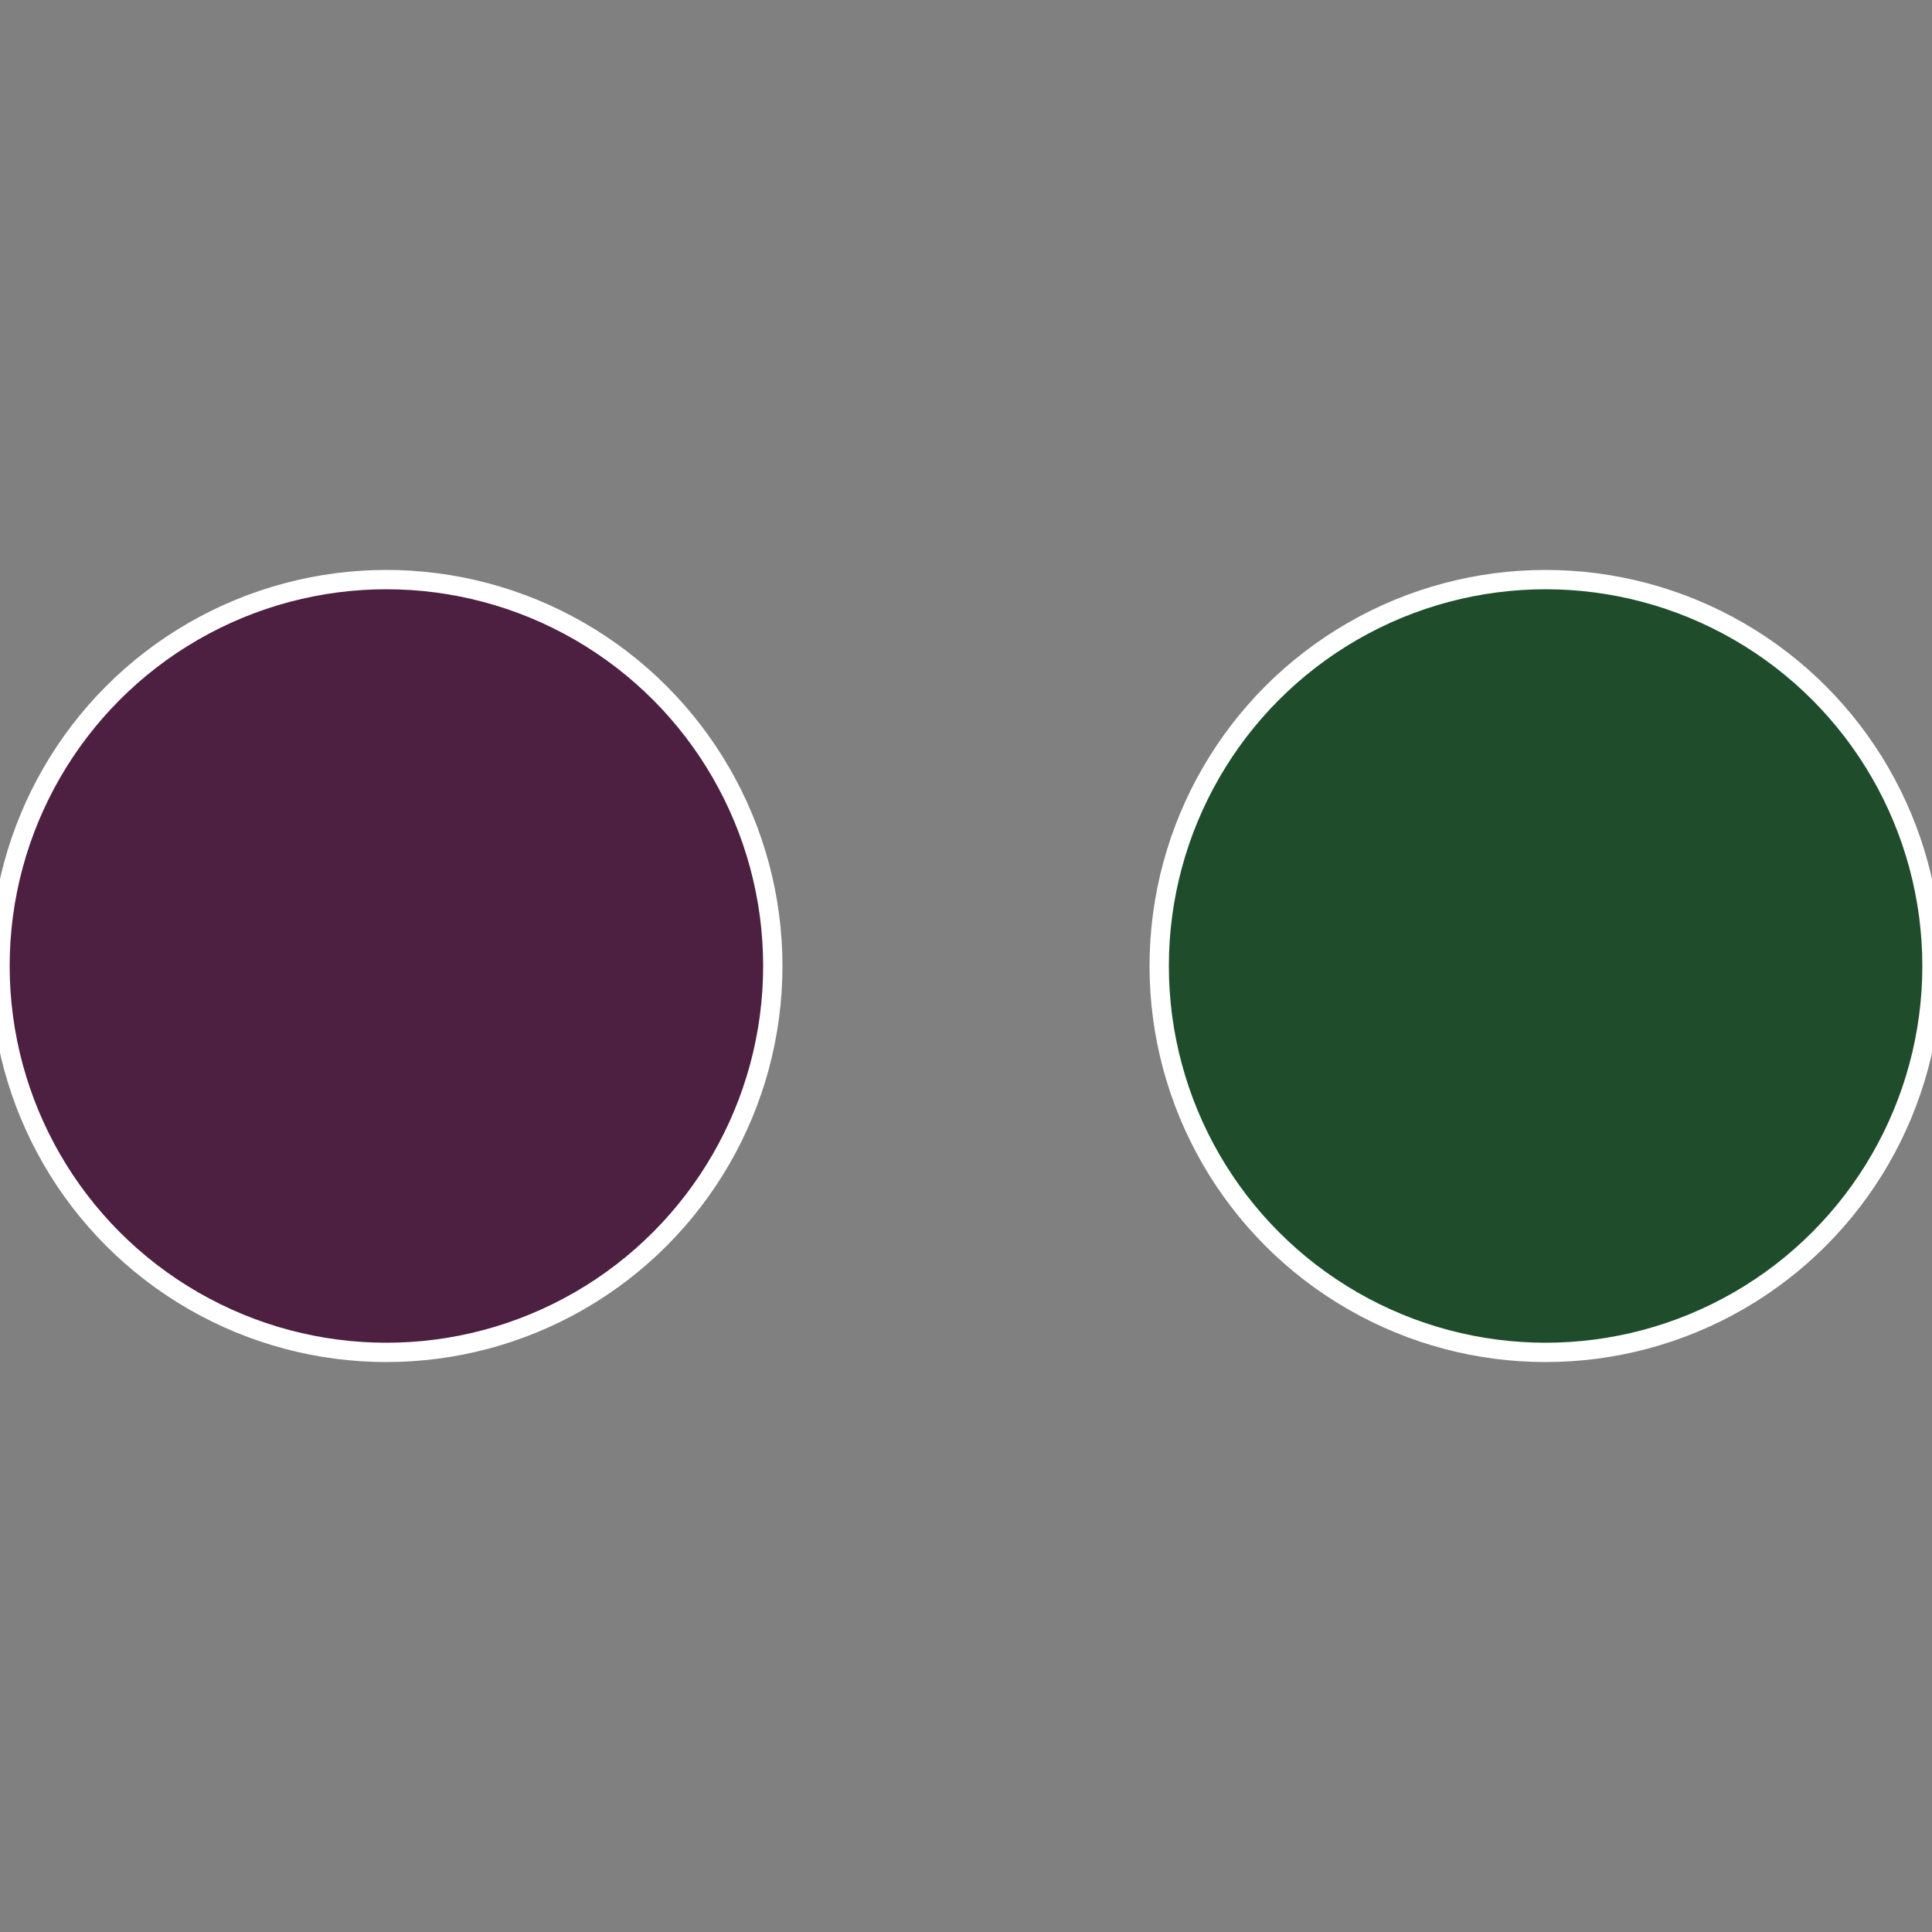 <?xml version="1.0" standalone="no"?>
<svg width="500" height="500" viewBox="-1 -1 2 2" xmlns="http://www.w3.org/2000/svg">
 
                <rect x="-1" y="-1" width="2" height="2" fill="#808080" stroke="none"/>
 
                <circle cx="0.6" cy="0" r="0.4" fill="#1f4d2c" stroke="#fff" stroke-width="1%" />
             
                <circle cx="-0.6" cy="7.3478807948841E-17" r="0.4" fill="#4d1f41" stroke="#fff" stroke-width="1%" />
            </svg>
